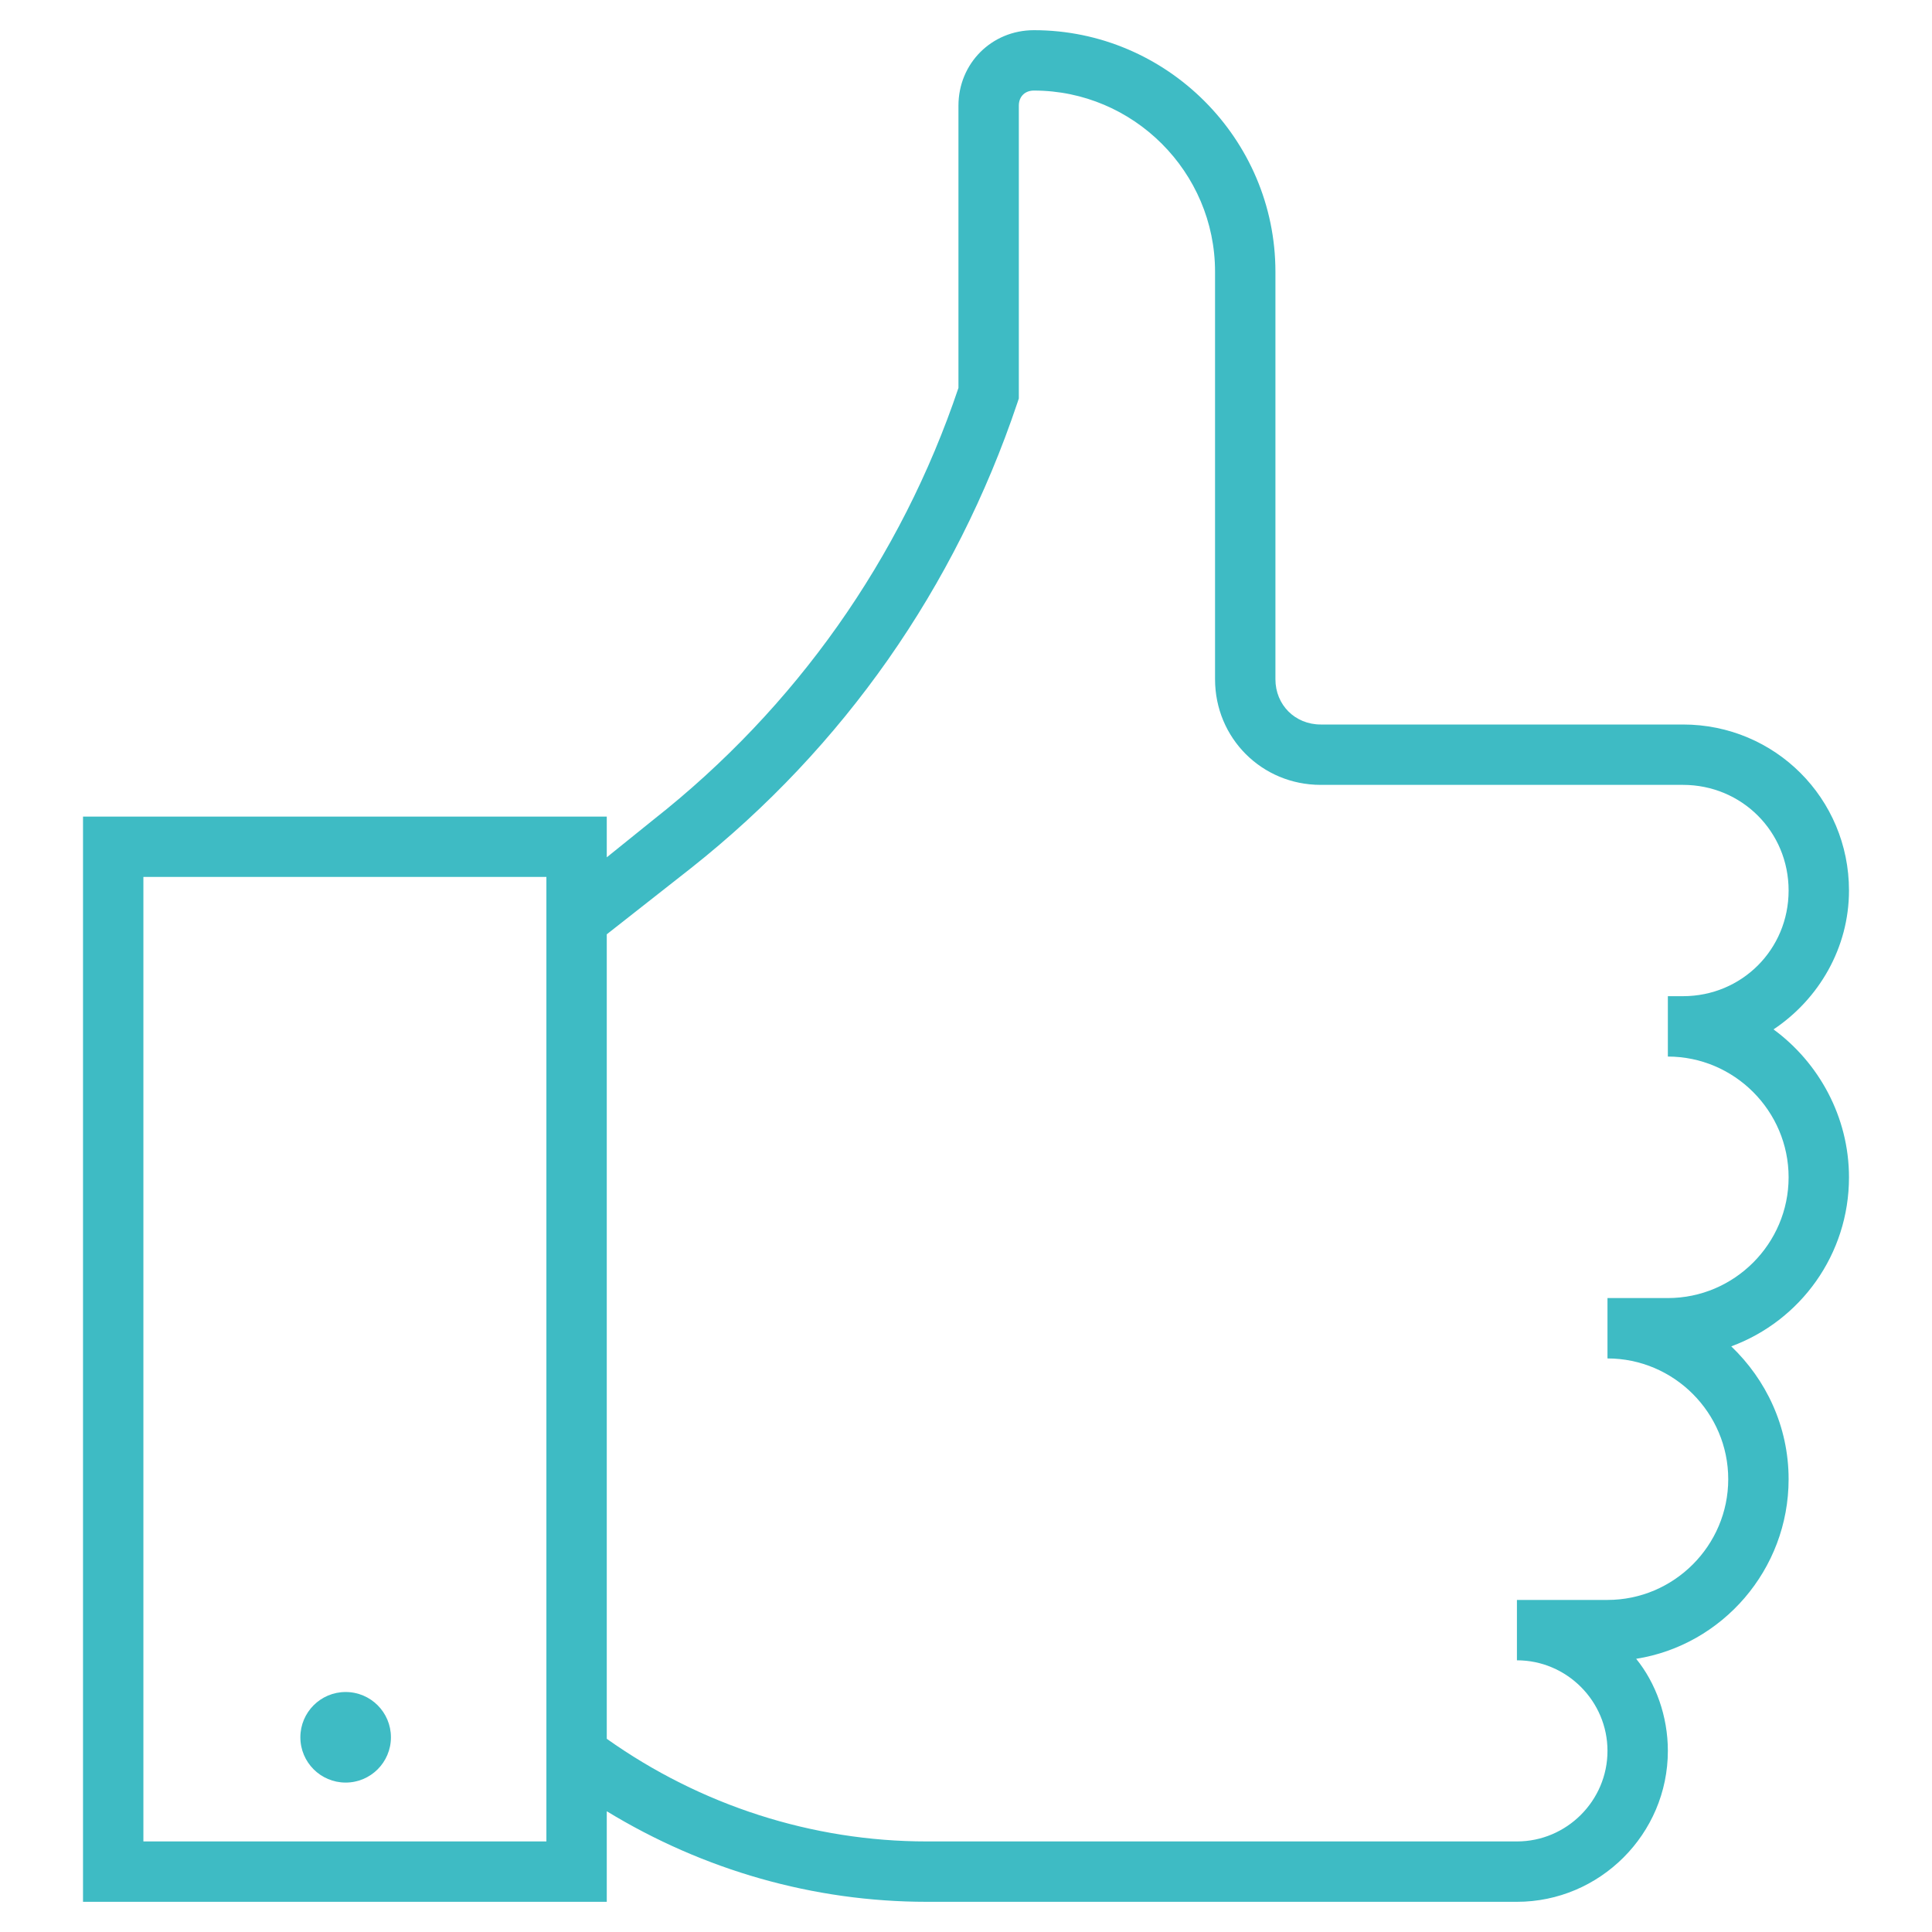 <?xml version="1.0" encoding="UTF-8"?> <svg xmlns="http://www.w3.org/2000/svg" xmlns:xlink="http://www.w3.org/1999/xlink" id="Слой_1" version="1.1" viewBox="0 0 128 128" xml:space="preserve"><g></g><g><path d="M117.5,68.2c3-2,5-5.4,5-9.2c0-6.1-4.9-11-11-11h-24c-1.7,0-3-1.3-3-3V18c0-8.8-7.2-16-16-16 c-2.8,0-5,2.2-5,5v18.7C59.7,37,52.7,46.9,43.3,54.3l-3.1,2.5v-2.7H5.5V126h34.7v-6c6.4,3.9,13.7,6,21.2,6h39.1c5.5,0,10-4.5,10-10 c0-2.3-0.8-4.5-2.1-6.1c5.7-0.9,10.1-5.9,10.1-11.9c0-3.5-1.5-6.6-3.8-8.8c4.6-1.7,7.8-6.1,7.8-11.2 C122.5,74,120.5,70.4,117.5,68.2z M36.2,122H9.5V58.1h26.7V122z M110.5,86c0,0-3.3,0-4,0v4c4.4,0,8,3.6,8,8s-3.6,8-8,8h-6v4 c3.3,0,6,2.7,6,6s-2.7,6-6,6H61.4c-7.6,0-15-2.4-21.2-6.8V61.9l5.6-4.4c10.1-8,17.5-18.6,21.6-30.8l0.1-0.3V7c0-0.6,0.4-1,1-1 c6.6,0,12,5.4,12,12v27c0,3.9,3.1,7,7,7h24c3.9,0,7,3.1,7,7s-3.1,7-7,7h-1v4c4.4,0,8,3.6,8,8S114.9,86,110.5,86z" fill="#3EBBC4"></path><circle cx="22.9" cy="115.1" fill="#3EBBC4" r="3"></circle></g></svg> 